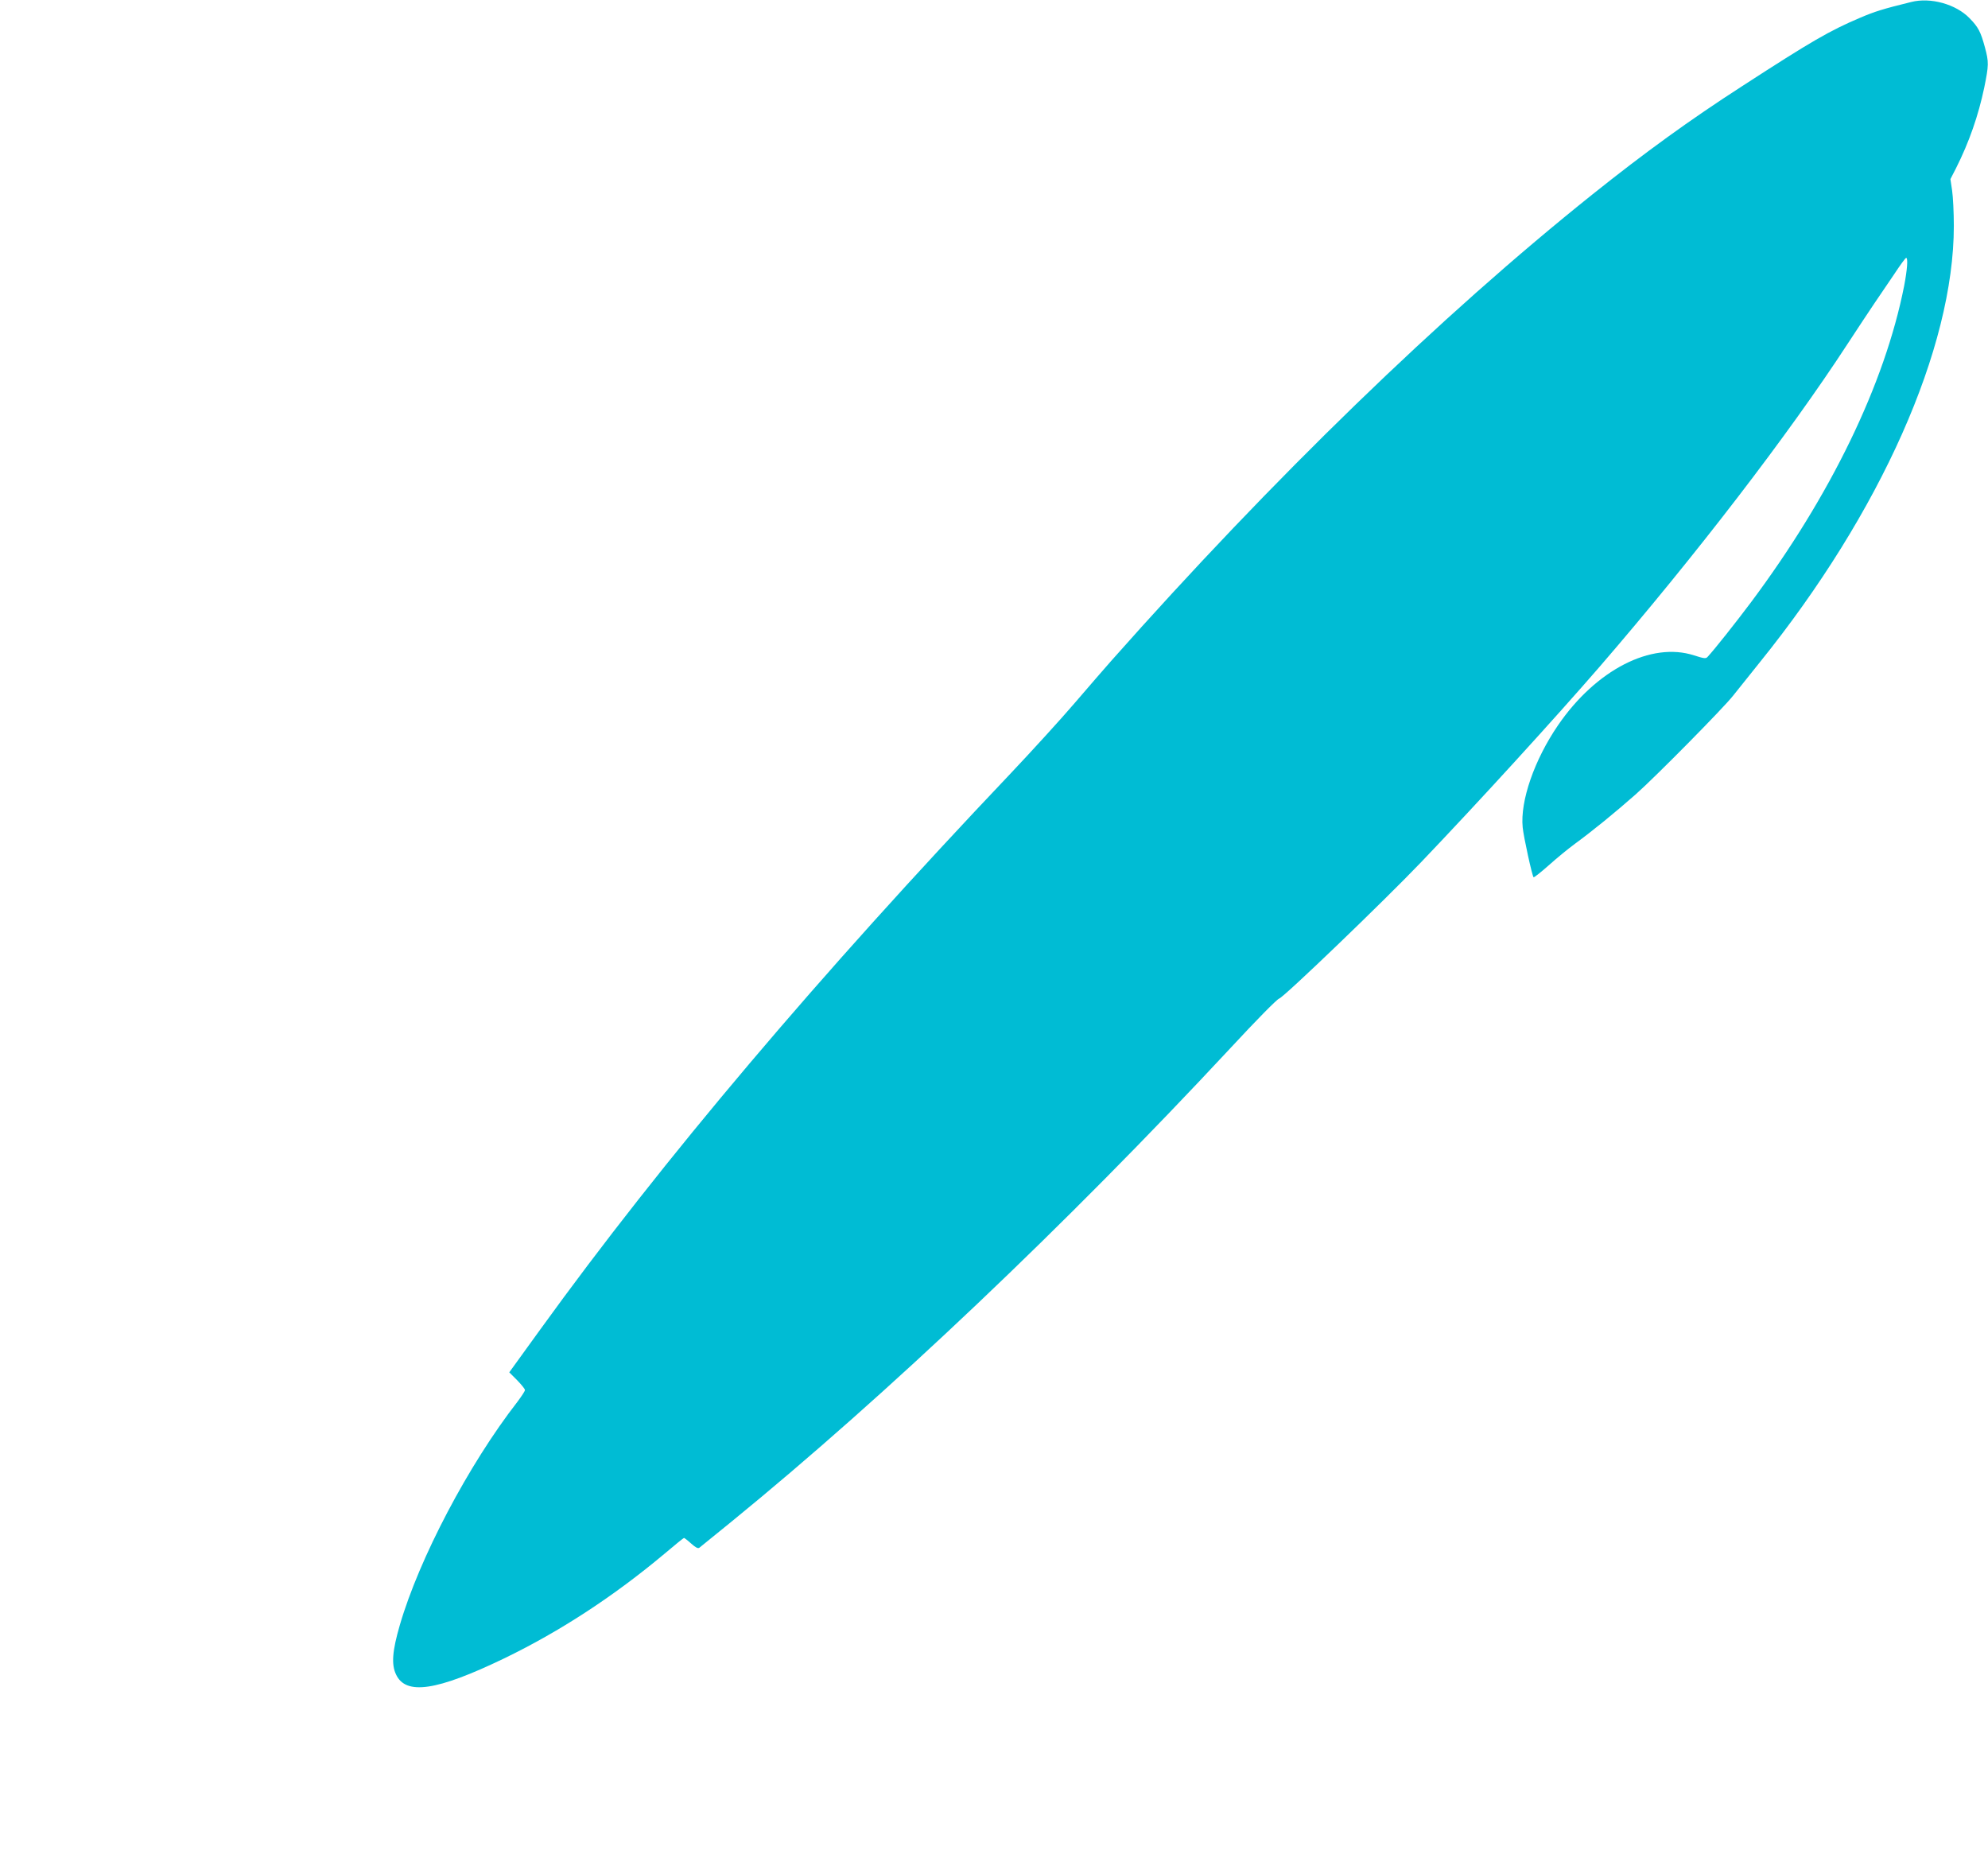 <?xml version="1.0" standalone="no"?>
<!DOCTYPE svg PUBLIC "-//W3C//DTD SVG 20010904//EN"
 "http://www.w3.org/TR/2001/REC-SVG-20010904/DTD/svg10.dtd">
<svg version="1.0" xmlns="http://www.w3.org/2000/svg"
 width="1280pt" height="1196pt" viewBox="0 0 1280 1196"
 preserveAspectRatio="xMidYMid meet">
<g transform="translate(0,1196) scale(0.1,-0.1)"
fill="#00bcd4" stroke="none">
<path d="M12305 11947 c-183 -45 -234 -61 -330 -102 -195 -83 -308 -148 -757
-439 -338 -218 -625 -426 -963 -696 -979 -782 -2058 -1828 -3101 -3005 -39
-44 -144 -165 -234 -270 -89 -104 -276 -309 -414 -455 -1237 -1303 -2233
-2479 -3028 -3579 l-199 -275 51 -51 c27 -28 50 -56 50 -63 0 -7 -22 -40 -48
-75 -315 -405 -633 -1009 -758 -1439 -48 -165 -55 -253 -24 -317 63 -135 261
-106 695 103 360 174 706 400 1032 673 67 57 124 103 127 103 3 0 24 -16 46
-36 28 -25 44 -34 53 -27 6 5 100 81 207 168 996 812 2151 1908 3214 3050 164
177 298 313 312 317 30 8 677 630 915 879 371 388 858 922 1150 1259 616 714
1212 1489 1594 2075 65 99 142 216 172 260 30 44 87 128 127 187 39 59 74 108
79 108 13 0 7 -76 -13 -181 -125 -632 -473 -1349 -986 -2036 -99 -132 -236
-305 -280 -352 -11 -12 -23 -10 -86 10 -276 90 -632 -93 -876 -449 -153 -223
-245 -489 -228 -658 6 -62 61 -312 70 -321 3 -3 47 32 98 77 51 46 127 108
168 138 115 84 263 205 391 318 126 111 570 561 628 636 20 25 97 122 172 215
778 964 1249 2023 1249 2809 0 84 -5 186 -11 227 l-11 74 36 70 c85 169 144
339 182 520 29 143 30 163 4 259 -27 99 -42 129 -99 187 -87 90 -251 136 -376
104z"/>
</g>
</svg>
